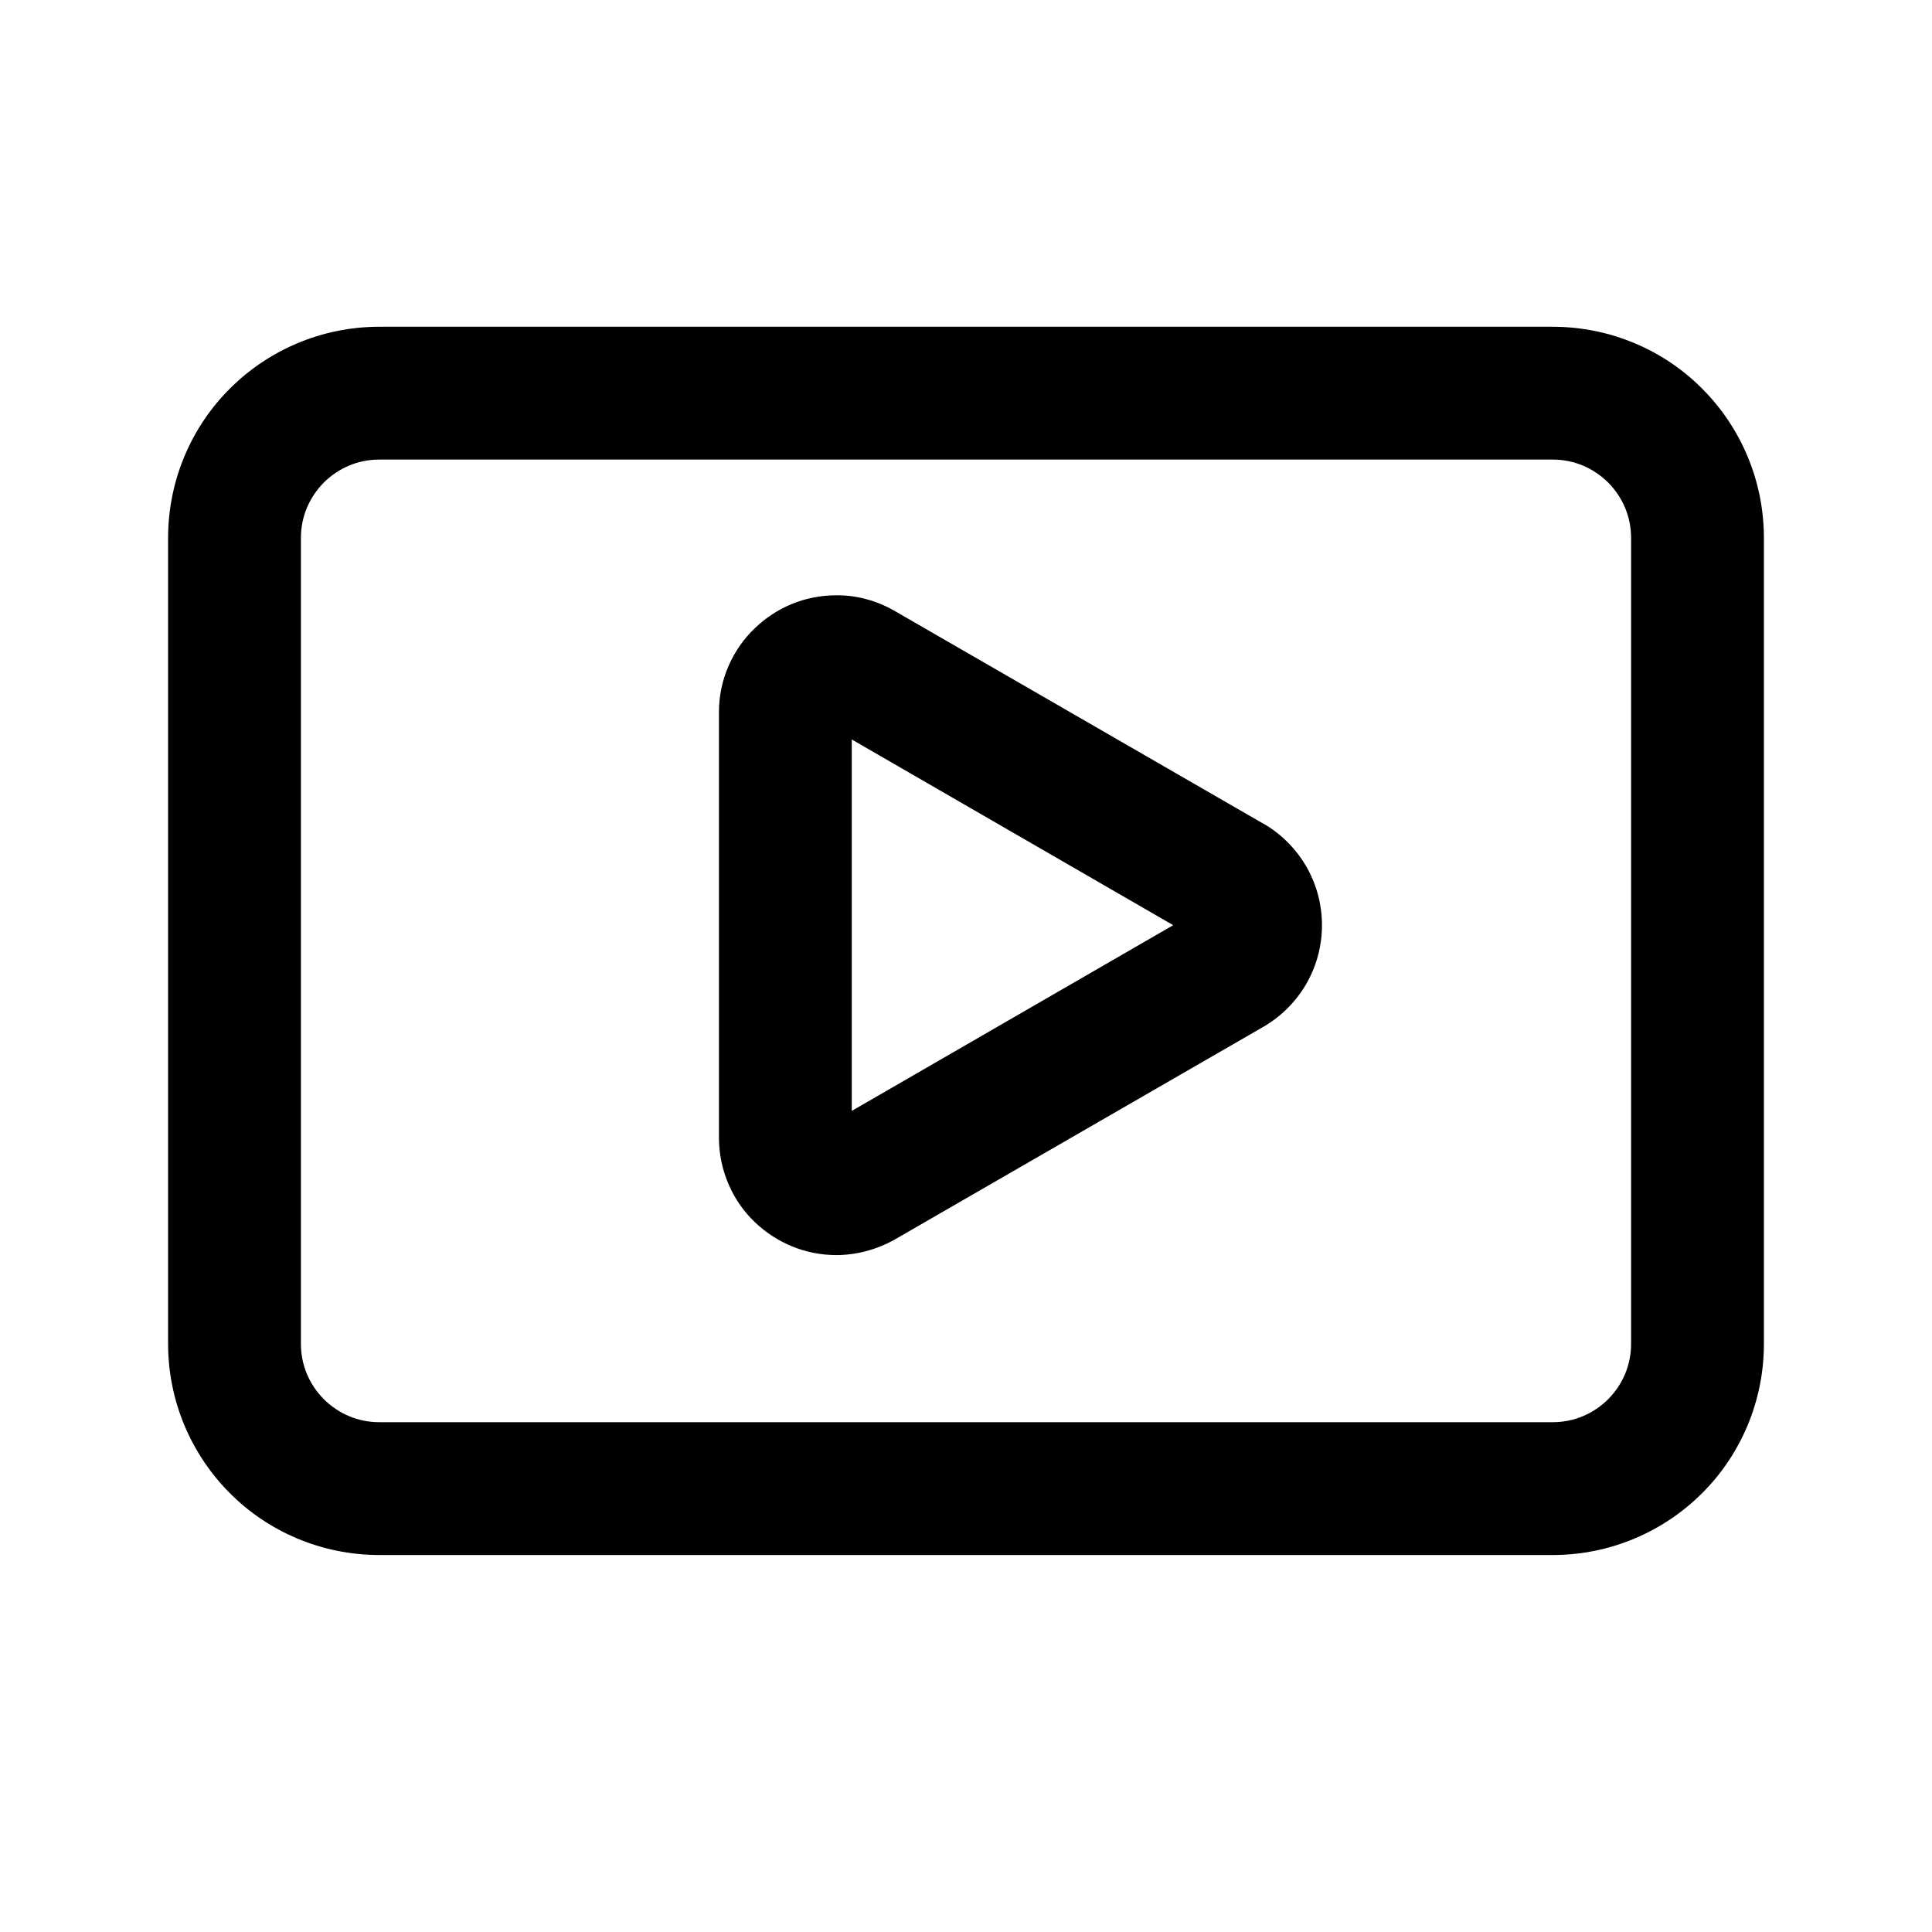 <svg width="16" height="16" viewBox="0 0 16 16" fill="none" xmlns="http://www.w3.org/2000/svg">
<path d="M12.858 2.706H3.142C2.66 2.706 2.22 2.902 1.904 3.218C1.588 3.532 1.392 3.974 1.392 4.456V11.128C1.392 11.61 1.588 12.05 1.904 12.366C2.218 12.682 2.66 12.878 3.142 12.878H12.858C13.34 12.878 13.78 12.682 14.096 12.366C14.412 12.052 14.608 11.61 14.608 11.128V4.456C14.608 3.974 14.412 3.534 14.096 3.218C13.782 2.902 13.34 2.706 12.858 2.706ZM13.508 11.128C13.508 11.31 13.436 11.468 13.318 11.588C13.198 11.706 13.04 11.778 12.858 11.778H3.142C2.96 11.778 2.802 11.706 2.682 11.588C2.564 11.468 2.492 11.31 2.492 11.128V4.456C2.492 4.274 2.564 4.116 2.682 3.996C2.802 3.878 2.96 3.806 3.142 3.806H12.858C13.04 3.806 13.198 3.878 13.318 3.996C13.436 4.116 13.508 4.274 13.508 4.456V11.128Z" fill="black"/>
<path d="M10.46 6.82L7.41 5.06C7.258 4.972 7.088 4.928 6.926 4.93C6.668 4.93 6.43 5.03 6.252 5.202C6.072 5.372 5.952 5.626 5.954 5.902V9.422C5.954 9.698 6.072 9.952 6.252 10.122C6.43 10.292 6.668 10.394 6.926 10.394C7.09 10.394 7.26 10.35 7.412 10.264L10.462 8.504C10.618 8.414 10.744 8.282 10.826 8.134C10.908 7.986 10.948 7.824 10.948 7.662C10.948 7.5 10.908 7.338 10.826 7.19C10.744 7.042 10.618 6.91 10.462 6.82H10.46ZM7.054 9.198V6.124L9.716 7.662L7.054 9.2V9.198Z" fill="black"/>
</svg>
